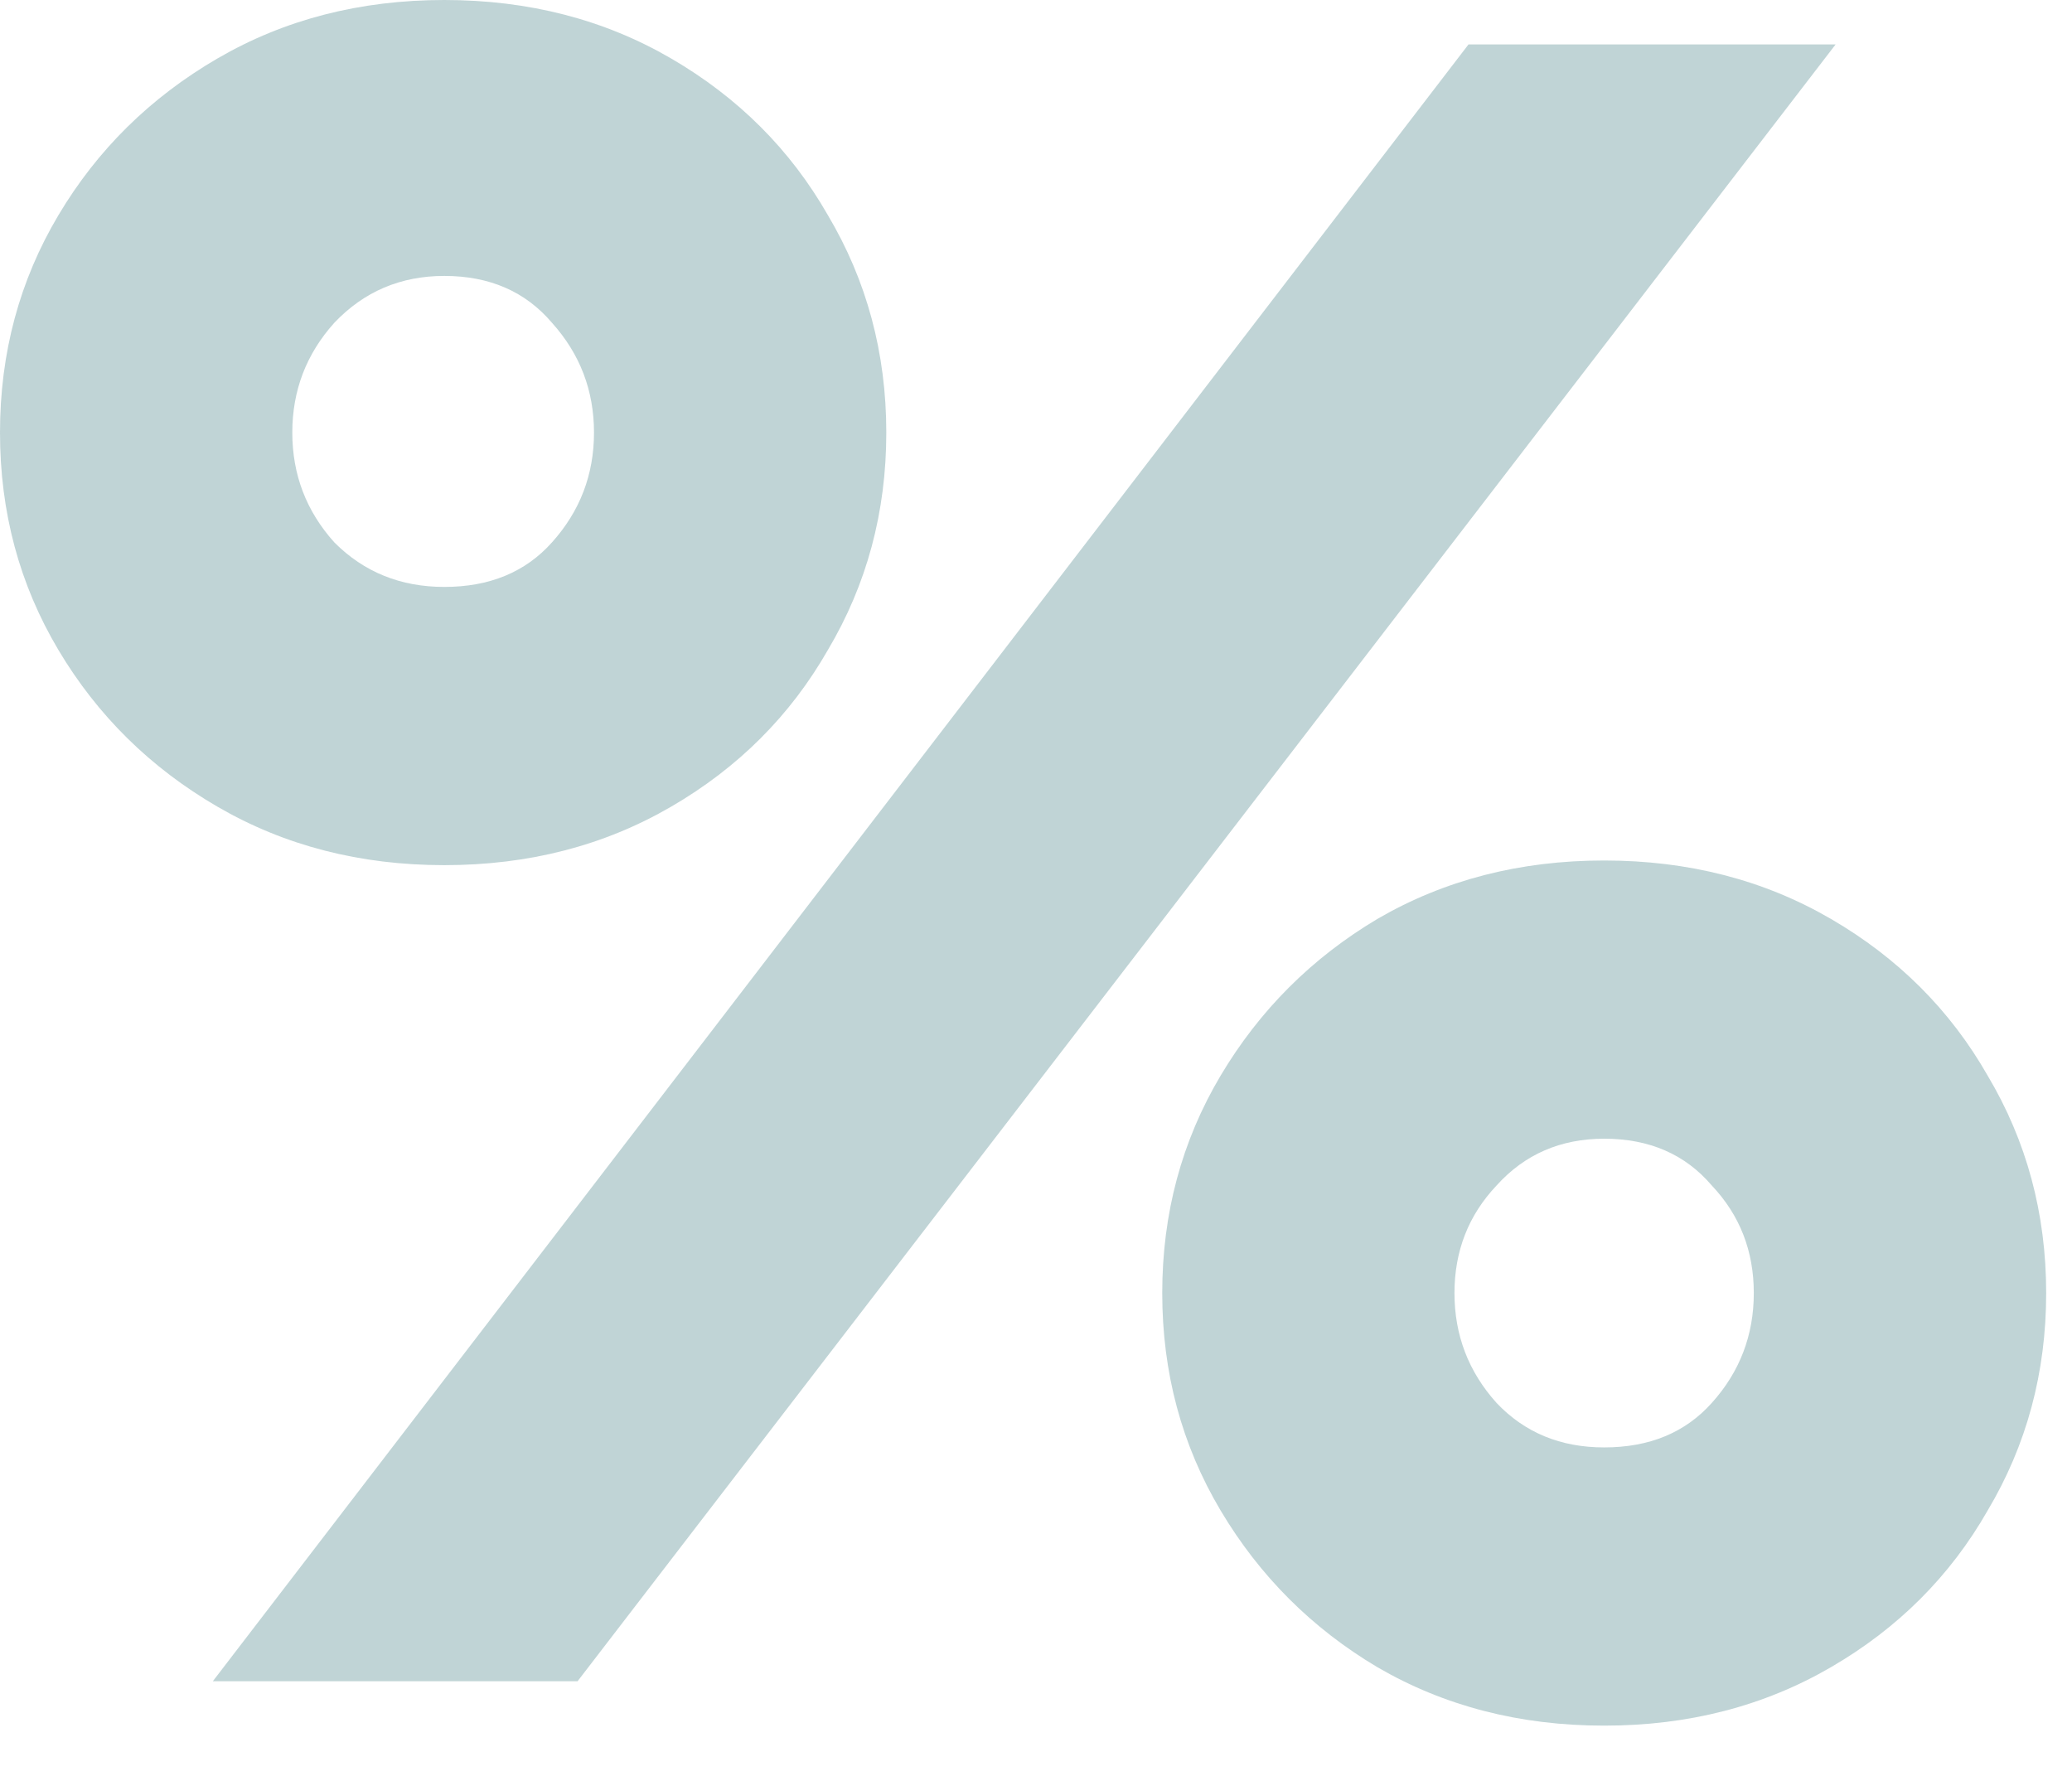 <?xml version="1.0" encoding="utf-8"?>
<svg xmlns="http://www.w3.org/2000/svg" fill="none" height="100%" overflow="visible" preserveAspectRatio="none" style="display: block;" viewBox="0 0 28 24" width="100%">
<path d="M0 5.846C0 4.772 0.263 3.792 0.79 2.907C1.317 2.022 2.033 1.317 2.939 0.79C3.845 0.263 4.866 0 6.004 0C7.142 0 8.163 0.263 9.069 0.79C9.975 1.317 10.681 2.022 11.187 2.907C11.713 3.792 11.977 4.772 11.977 5.846C11.977 6.921 11.713 7.9 11.187 8.785C10.681 9.67 9.975 10.376 9.069 10.902C8.163 11.429 7.142 11.692 6.004 11.692C4.866 11.692 3.845 11.429 2.939 10.902C2.033 10.376 1.317 9.67 0.79 8.785C0.263 7.9 0 6.921 0 5.846ZM19.845 0.6H24.806L7.805 22.721H2.876L19.845 0.6ZM3.95 5.846C3.95 6.415 4.14 6.91 4.519 7.331C4.919 7.732 5.414 7.932 6.004 7.932C6.615 7.932 7.1 7.732 7.458 7.331C7.837 6.91 8.027 6.415 8.027 5.846C8.027 5.277 7.837 4.782 7.458 4.361C7.1 3.94 6.615 3.729 6.004 3.729C5.414 3.729 4.919 3.94 4.519 4.361C4.14 4.782 3.95 5.277 3.95 5.846ZM15.706 17.475C15.706 16.401 15.969 15.421 16.495 14.536C17.022 13.651 17.728 12.946 18.613 12.419C19.519 11.892 20.54 11.629 21.678 11.629C22.816 11.629 23.837 11.892 24.743 12.419C25.649 12.946 26.355 13.651 26.86 14.536C27.387 15.421 27.651 16.401 27.651 17.475C27.651 18.549 27.387 19.529 26.86 20.414C26.355 21.299 25.649 22.005 24.743 22.531C23.837 23.058 22.816 23.321 21.678 23.321C20.54 23.321 19.519 23.058 18.613 22.531C17.728 22.005 17.022 21.299 16.495 20.414C15.969 19.529 15.706 18.549 15.706 17.475ZM19.655 17.475C19.655 18.044 19.845 18.539 20.224 18.96C20.604 19.361 21.088 19.561 21.678 19.561C22.289 19.561 22.773 19.361 23.132 18.96C23.511 18.539 23.7 18.044 23.7 17.475C23.7 16.906 23.511 16.422 23.132 16.021C22.773 15.6 22.289 15.389 21.678 15.389C21.088 15.389 20.604 15.6 20.224 16.021C19.845 16.422 19.655 16.906 19.655 17.475Z" fill="#B8CFD1" id="%" opacity="0.89"/>
</svg>